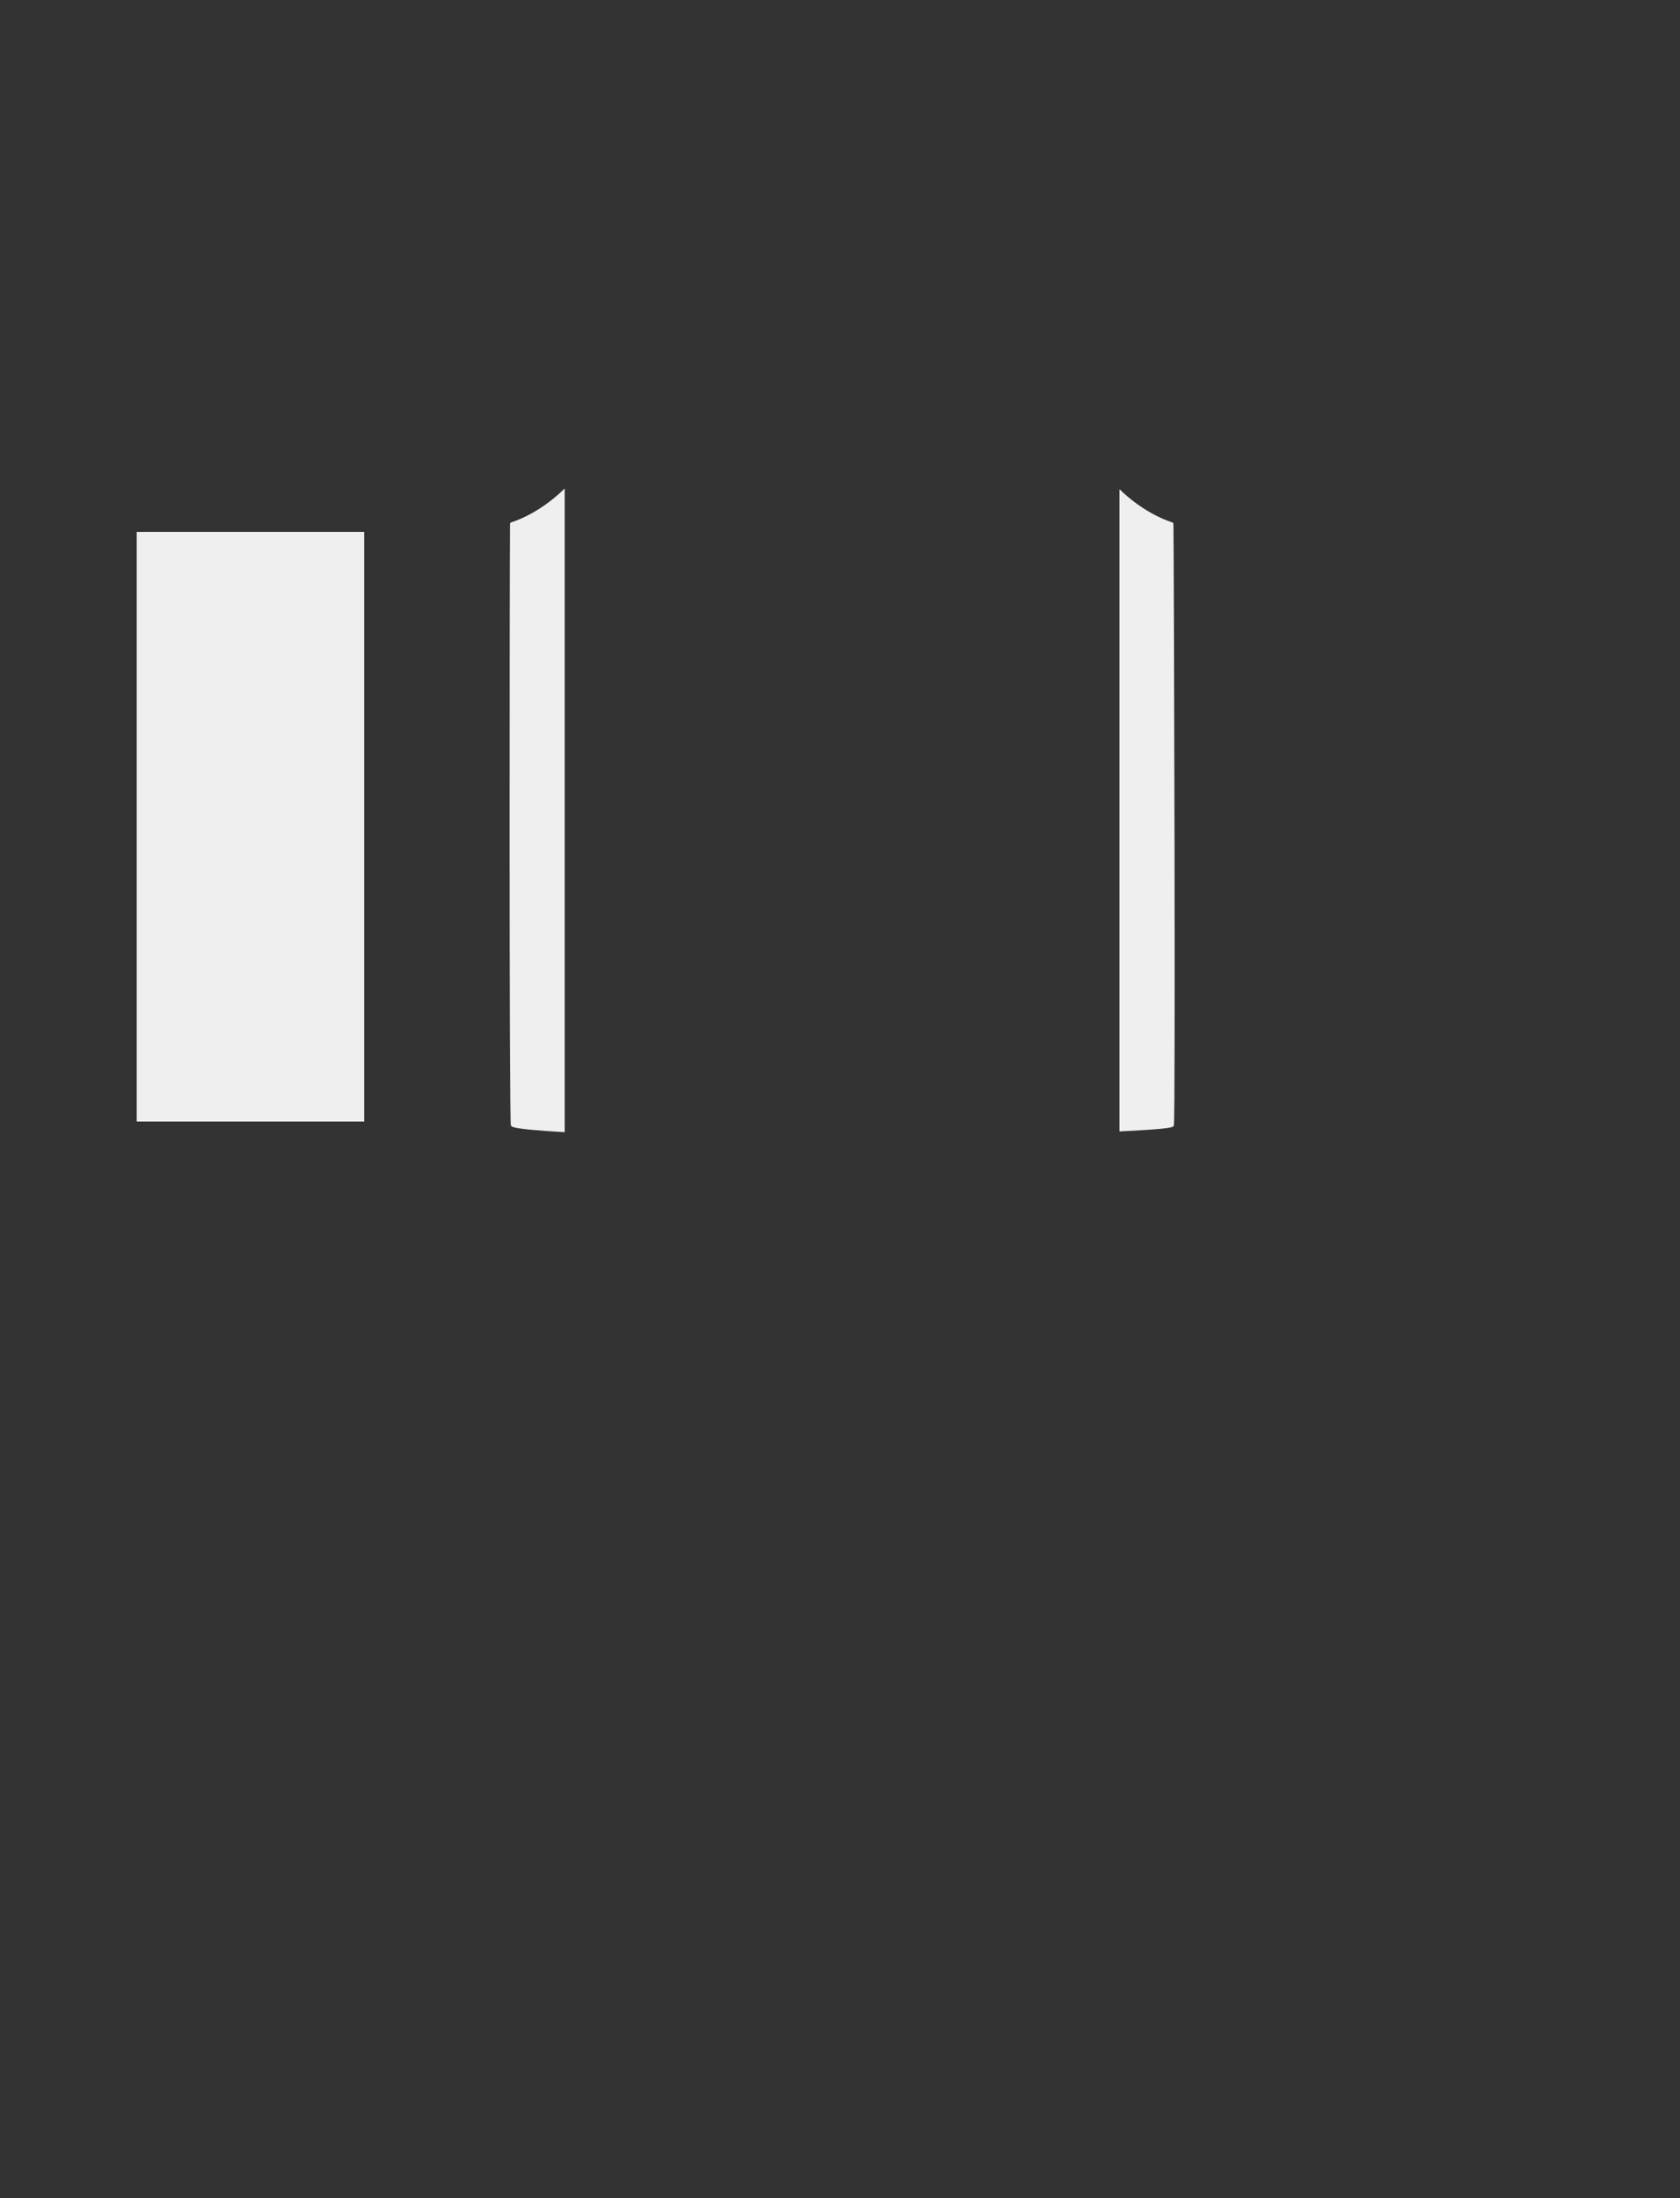 <?xml version="1.0" encoding="utf-8"?>
<!-- Generator: Adobe Illustrator 16.0.0, SVG Export Plug-In . SVG Version: 6.00 Build 0)  -->
<!DOCTYPE svg PUBLIC "-//W3C//DTD SVG 1.1//EN" "http://www.w3.org/Graphics/SVG/1.1/DTD/svg11.dtd">
<svg version="1.1" id="base" xmlns="http://www.w3.org/2000/svg" xmlns:xlink="http://www.w3.org/1999/xlink" x="0px" y="0px"
	 width="1300px" height="1700px" viewBox="0 0 1300 1700" enable-background="new 0 0 1300 1700" xml:space="preserve">
<rect x="0" y="0" width="1300" height="1700" fill="#333333" stroke="none"/>
<rect x="105.792" y="411.36" fill="#EFEFEF" width="176" height="456"/>
<path fill="#EFEFEF" d="M395.75,403.898c-0.647,0.175-1.101,0.759-1.11,1.429c-0.354,28.278-0.776,458.844,0.664,464.745
	c0.293,1.188,0.545,2.215,15.988,3.686c6.7,0.641,15.422,1.263,25.691,1.84V377.776C416.339,398.083,396.027,403.823,395.75,403.898
	z"/>
<path fill="#EFEFEF" d="M908.014,405.328c-0.009-0.67-0.462-1.254-1.107-1.429c-0.274-0.076-20.202-5.7-40.64-25.535v496.638
	c7.512-0.358,14.159-0.724,19.764-1.09c21.761-1.42,21.978-2.311,22.305-3.652C909.706,864.672,908.409,436.714,908.014,405.328z"/>
</svg>
